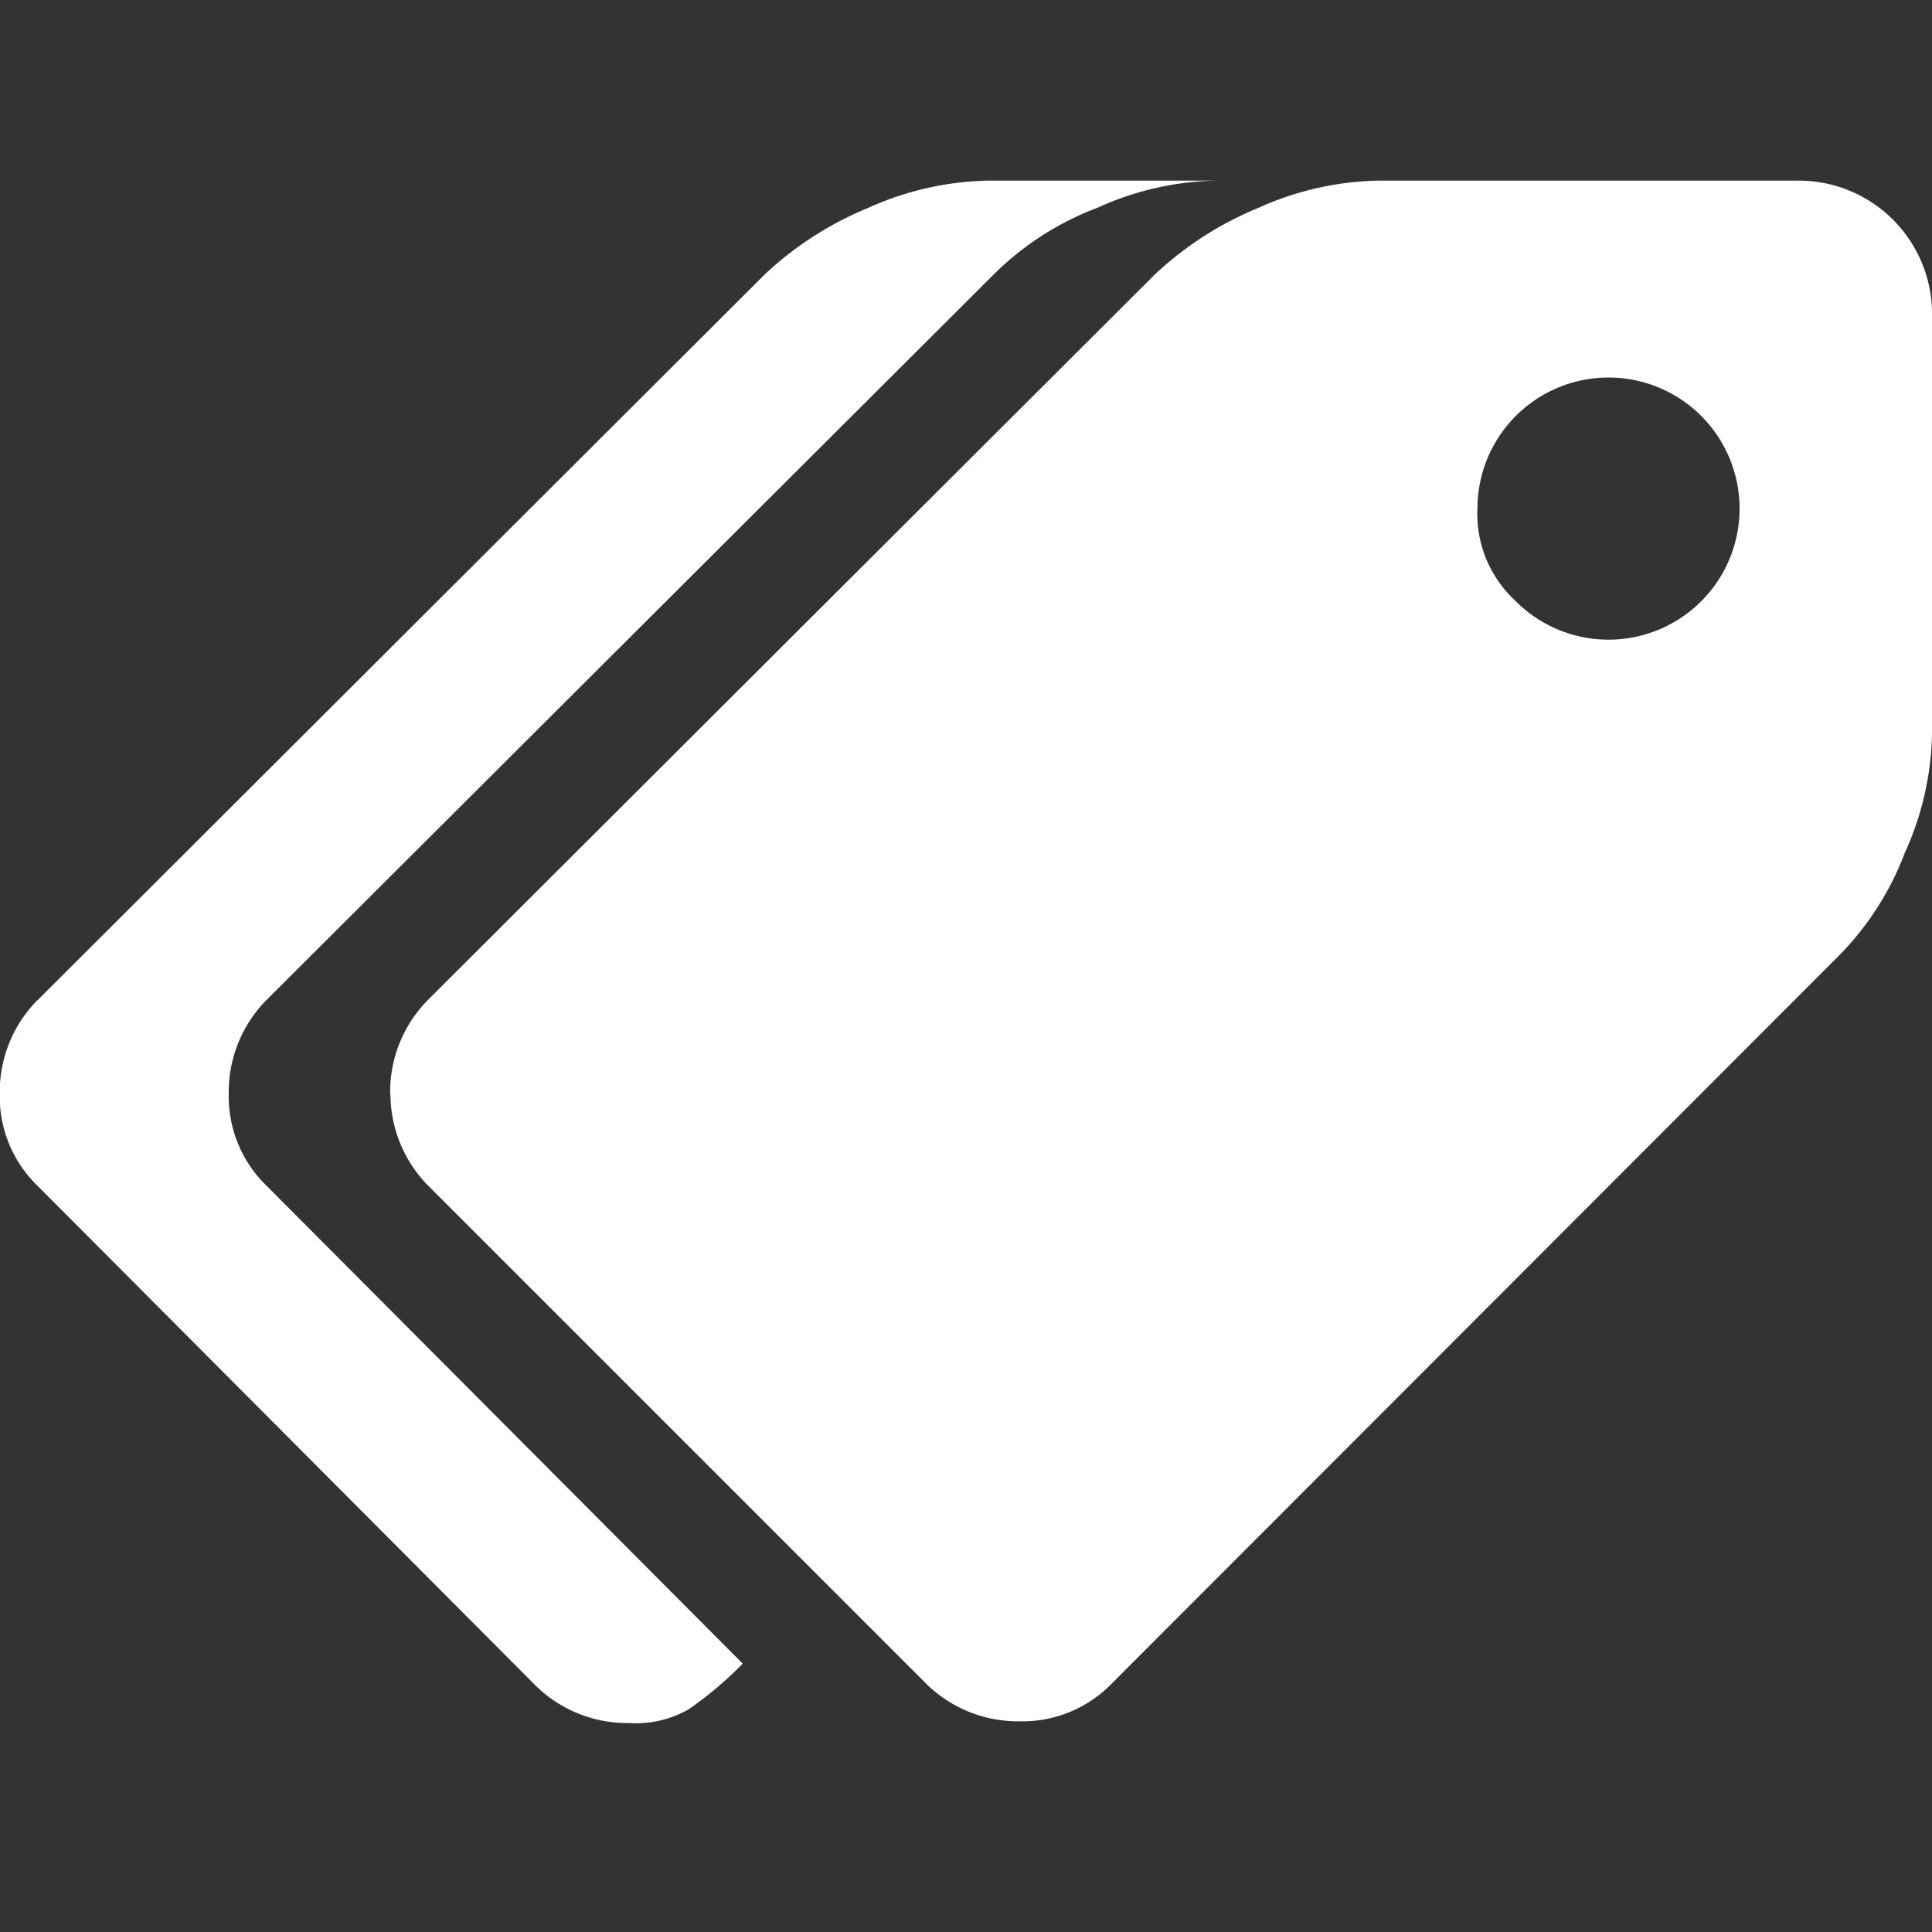 <svg xmlns="http://www.w3.org/2000/svg" width="32" height="32" viewBox="0 0 32 32">
  <rect x="0" y="0" width="32" height="32" fill="#333333" stroke="none"/>
  <g id="标签管理白" transform="translate(-7013 -6909)">
    <path id="路径_1236" data-name="路径 1236" d="M0,0H32V32H0Z" transform="translate(7013 6909)" fill="#cbcbcb" opacity="0"/>
    <path id="路径_1226" data-name="路径 1226" d="M69.255,170.274a2.165,2.165,0,0,1,.618-1.545L81.926,156.7a5.632,5.632,0,0,1,1.714-1.1,5.047,5.047,0,0,1,1.967-.449H92.63a2.208,2.208,0,0,1,2.163,2.163v7a4.942,4.942,0,0,1-.449,1.967,4.876,4.876,0,0,1-1.1,1.714L81.2,180.051a2.056,2.056,0,0,1-1.517.618,2.165,2.165,0,0,1-1.545-.618l-8.26-8.26a2.171,2.171,0,0,1-.618-1.517ZM87.882,162.1a2.171,2.171,0,1,0-.618-1.517,1.954,1.954,0,0,0,.618,1.517Zm-24.471,6.63L75.464,156.7a5.631,5.631,0,0,1,1.714-1.1,5.047,5.047,0,0,1,1.967-.449h3.793a4.942,4.942,0,0,0-1.967.449,4.874,4.874,0,0,0-1.714,1.1L67.2,168.729a2.165,2.165,0,0,0-.618,1.545,2.056,2.056,0,0,0,.618,1.517l7.895,7.923a6.131,6.131,0,0,1-.9.759,1.761,1.761,0,0,1-.983.225,2.165,2.165,0,0,1-1.545-.618l-8.26-8.288a2.056,2.056,0,0,1-.618-1.517,2.165,2.165,0,0,1,.618-1.545ZM63.411,168.729Z" transform="translate(6950.207 6756.841)" fill="#fff"/>
  </g>
</svg>
